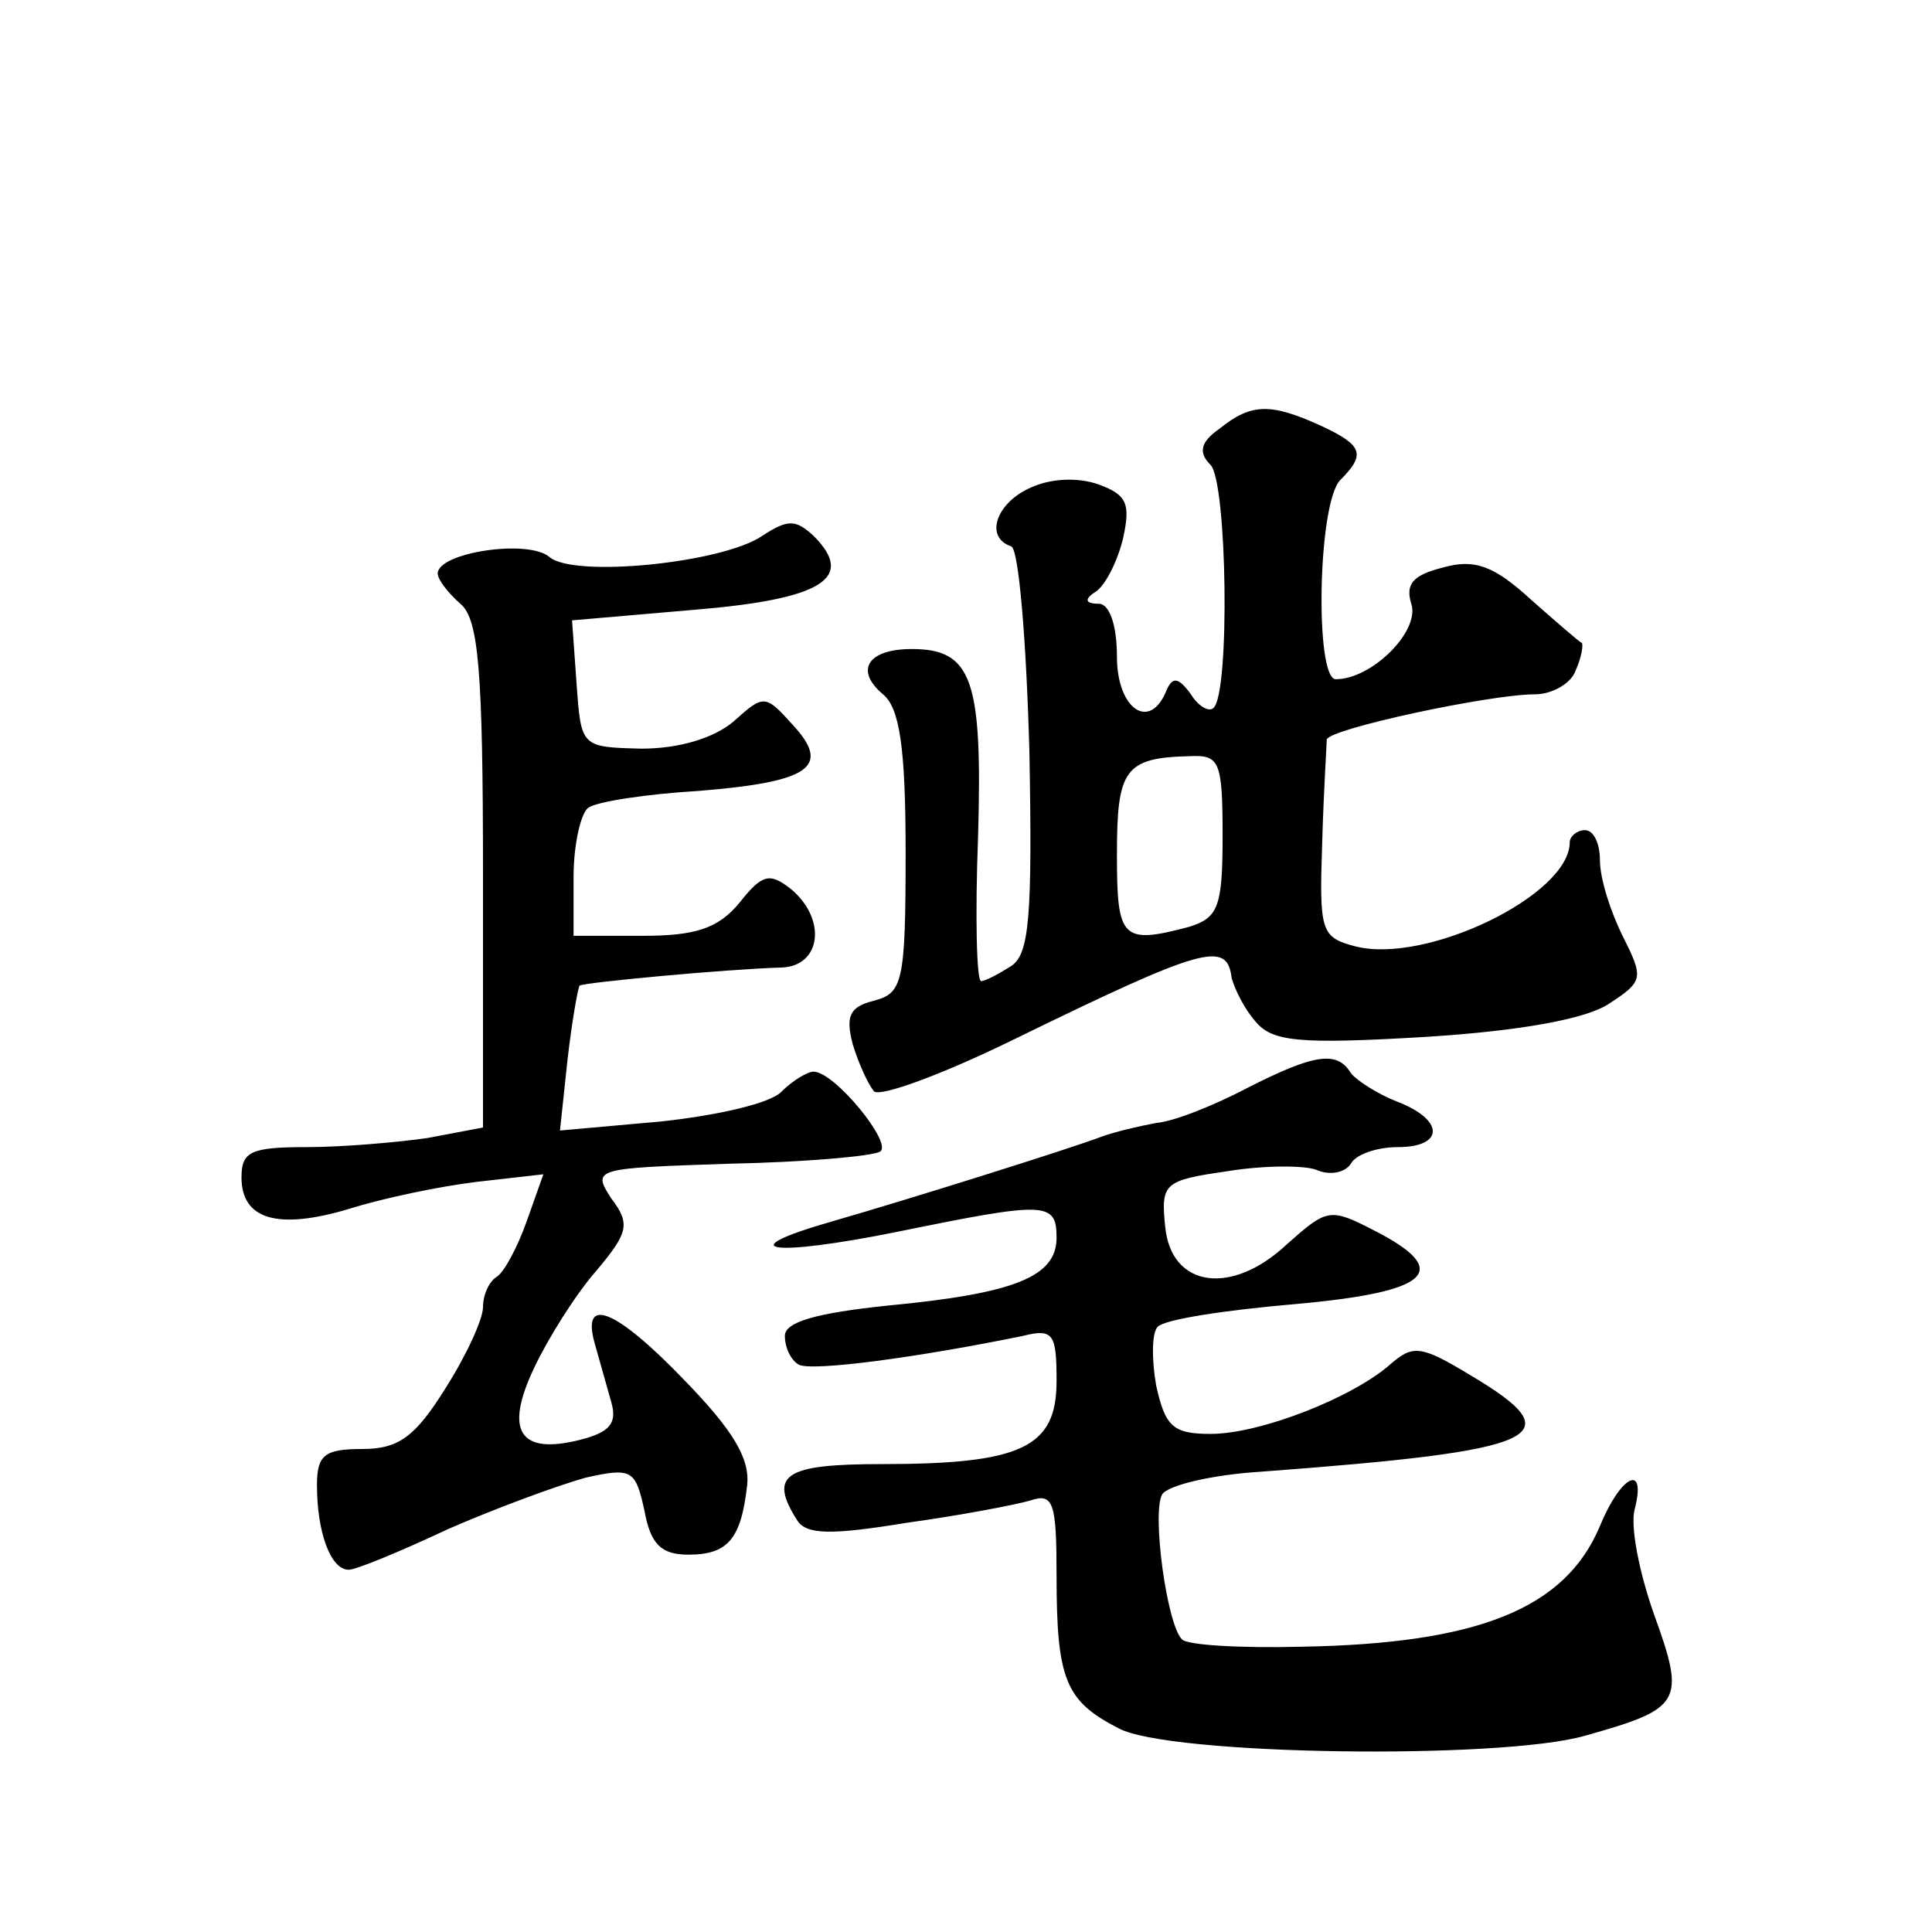 <?xml version="1.0" standalone="no"?>
<!DOCTYPE svg PUBLIC "-//W3C//DTD SVG 20010904//EN"
 "http://www.w3.org/TR/2001/REC-SVG-20010904/DTD/svg10.dtd">
<svg version="1.0" xmlns="http://www.w3.org/2000/svg"
 width="128pt" height="128pt" viewBox="0 0 128 128"
 preserveAspectRatio="xMidYMid meet">
<g transform="translate(0,128) scale(0.1,-0.1)"
fill="#0" stroke="none">
<path d="M808 996 c-13 -9 -14 -16 -6 -24 11 -11 13 -151 2 -161 -3 -3 -10 1 -15
9 -8 11 -12 12 -16 3 -11 -28 -33 -13 -33 22 0 21 -5 35 -12 35 -9 0 -10 3 -2 8
6 4 14 19 18 35 5 23 3 29 -16 36 -14 5 -32 4 -45 -2 -23 -10 -31 -33 -13 -39 5
-2 10 -63 12 -136 2 -109 0 -134 -12 -142 -8 -5 -17 -10 -20 -10 -3 0 -4 43 -2
96 3 104 -4 124 -44 124 -29 0 -38 -14 -19 -30 11 -9 15 -35 15 -105 0 -86 -2 -93
-21 -98 -16 -4 -19 -10 -14 -29 4 -13 10 -26 14 -31 4 -4 45 11 92 34 127 62 142
66 145 41 2 -7 8 -20 16 -29 11 -13 28 -15 112 -10 64 4 107 12 122 22 23 15 23
17 9 45 -8 16 -15 38 -15 50 0 11 -4 20 -10 20 -5 0 -10 -4 -10 -8 0 -35 -95 -81
-142 -69 -23 6 -24 10 -22 69 1 35 3 65 3 68 1 7 108 30 138 30 11 0 24 7 27 16
4 9 5 17 4 18 -2 1 -17 14 -34 29 -24 22 -37 27 -58 21 -20 -5 -25 -11 -21 -24
6 -18 -26 -50 -50 -50 -14 0 -12 117 3 132 17 17 15 23 -13 36 -33 15 -46 15 -67
-2z m2 -270 c0 -47 -3 -54 -22 -60 -45 -12 -48 -8 -48 48 0 56 5 64 48 65 20 1
22 -3 22 -53z M505 925 c-26 -18 -125 -28 -141 -14 -14 12 -74 3 -74 -11 0 -4 7
-13 15 -20 12 -10 15 -43 15 -180 l0 -167 -37 -7 c-21 -3 -57 -6 -80 -6 -37 0 -43
-3 -43 -20 0 -28 24 -35 71 -21 22 7 60 15 85 18 l44 5 -11 -31 c-6 -17 -15 -34
-20 -37 -5 -3 -9 -12 -9 -20 0 -8 -11 -32 -25 -54 -20 -32 -31 -40 -55 -40 -25
0 -30 -4 -30 -24 0 -31 9 -56 21 -56 5 0 34 12 66 27 32 14 73 29 91 34 31 7 33
5 39 -22 4 -22 11 -29 29 -29 26 0 35 10 39 46 2 18 -10 37 -41 69 -46 48 -69 57
-60 25 3 -11 8 -28 11 -39 4 -14 -1 -20 -21 -25 -40 -10 -50 6 -30 48 9 19 27 48
41 64 21 25 23 31 10 48 -13 20 -11 20 78 23 50 1 95 5 100 8 9 5 -30 53 -44 53
-4 0 -14 -6 -21 -13 -7 -8 -43 -16 -80 -20 l-67 -6 5 47 c3 26 7 48 8 49 2 2 98
11 134 12 26 1 30 32 6 52 -14 11 -19 10 -34 -9 -14 -17 -29 -22 -64 -22 l-46 0
0 39 c0 22 5 43 10 46 6 4 39 9 73 11 74 6 88 16 62 44 -18 20 -19 20 -39 2 -13
-11 -36 -18 -61 -18 -40 1 -40 1 -43 43 l-3 42 81 7 c85 7 107 21 79 49 -12 11
-17 11 -34 0z M826 559 c-21 -11 -48 -22 -60 -23 -11 -2 -28 -6 -36 -9 -21 -8 -126
-41 -178 -56 -70 -20 -41 -24 43 -7 98 20 105 20 105 -4 0 -26 -28 -37 -112 -45
-48 -5 -68 -11 -68 -20 0 -8 4 -16 9 -19 8 -5 81 5 149 19 20 5 22 1 22 -30 0 -44
-23 -55 -116 -55 -64 0 -75 -7 -56 -37 6 -10 23 -10 72 -2 36 5 73 12 83 15 15
5 17 -2 17 -50 0 -69 6 -83 41 -101 33 -18 253 -21 309 -5 64 18 67 22 46 80 -10
28 -16 59 -13 70 8 31 -9 23 -23 -11 -23 -55 -81 -78 -198 -80 -40 -1 -76 1 -79
5 -10 10 -20 84 -13 96 4 6 33 13 66 15 187 14 207 23 138 64 -33 20 -38 20 -53
7 -25 -22 -86 -46 -119 -46 -25 0 -30 5 -36 32 -3 17 -3 35 1 39 5 5 45 11 91 15
90 8 105 22 52 49 -29 15 -31 14 -57 -9 -37 -35 -77 -29 -81 11 -3 29 -1 31 41
37 24 4 51 4 59 1 9 -4 19 -2 23 4 3 6 17 11 31 11 31 0 31 18 0 30 -13 5 -27 14
-31 19 -9 15 -24 13 -69 -10z"/>
</g>
</svg>
